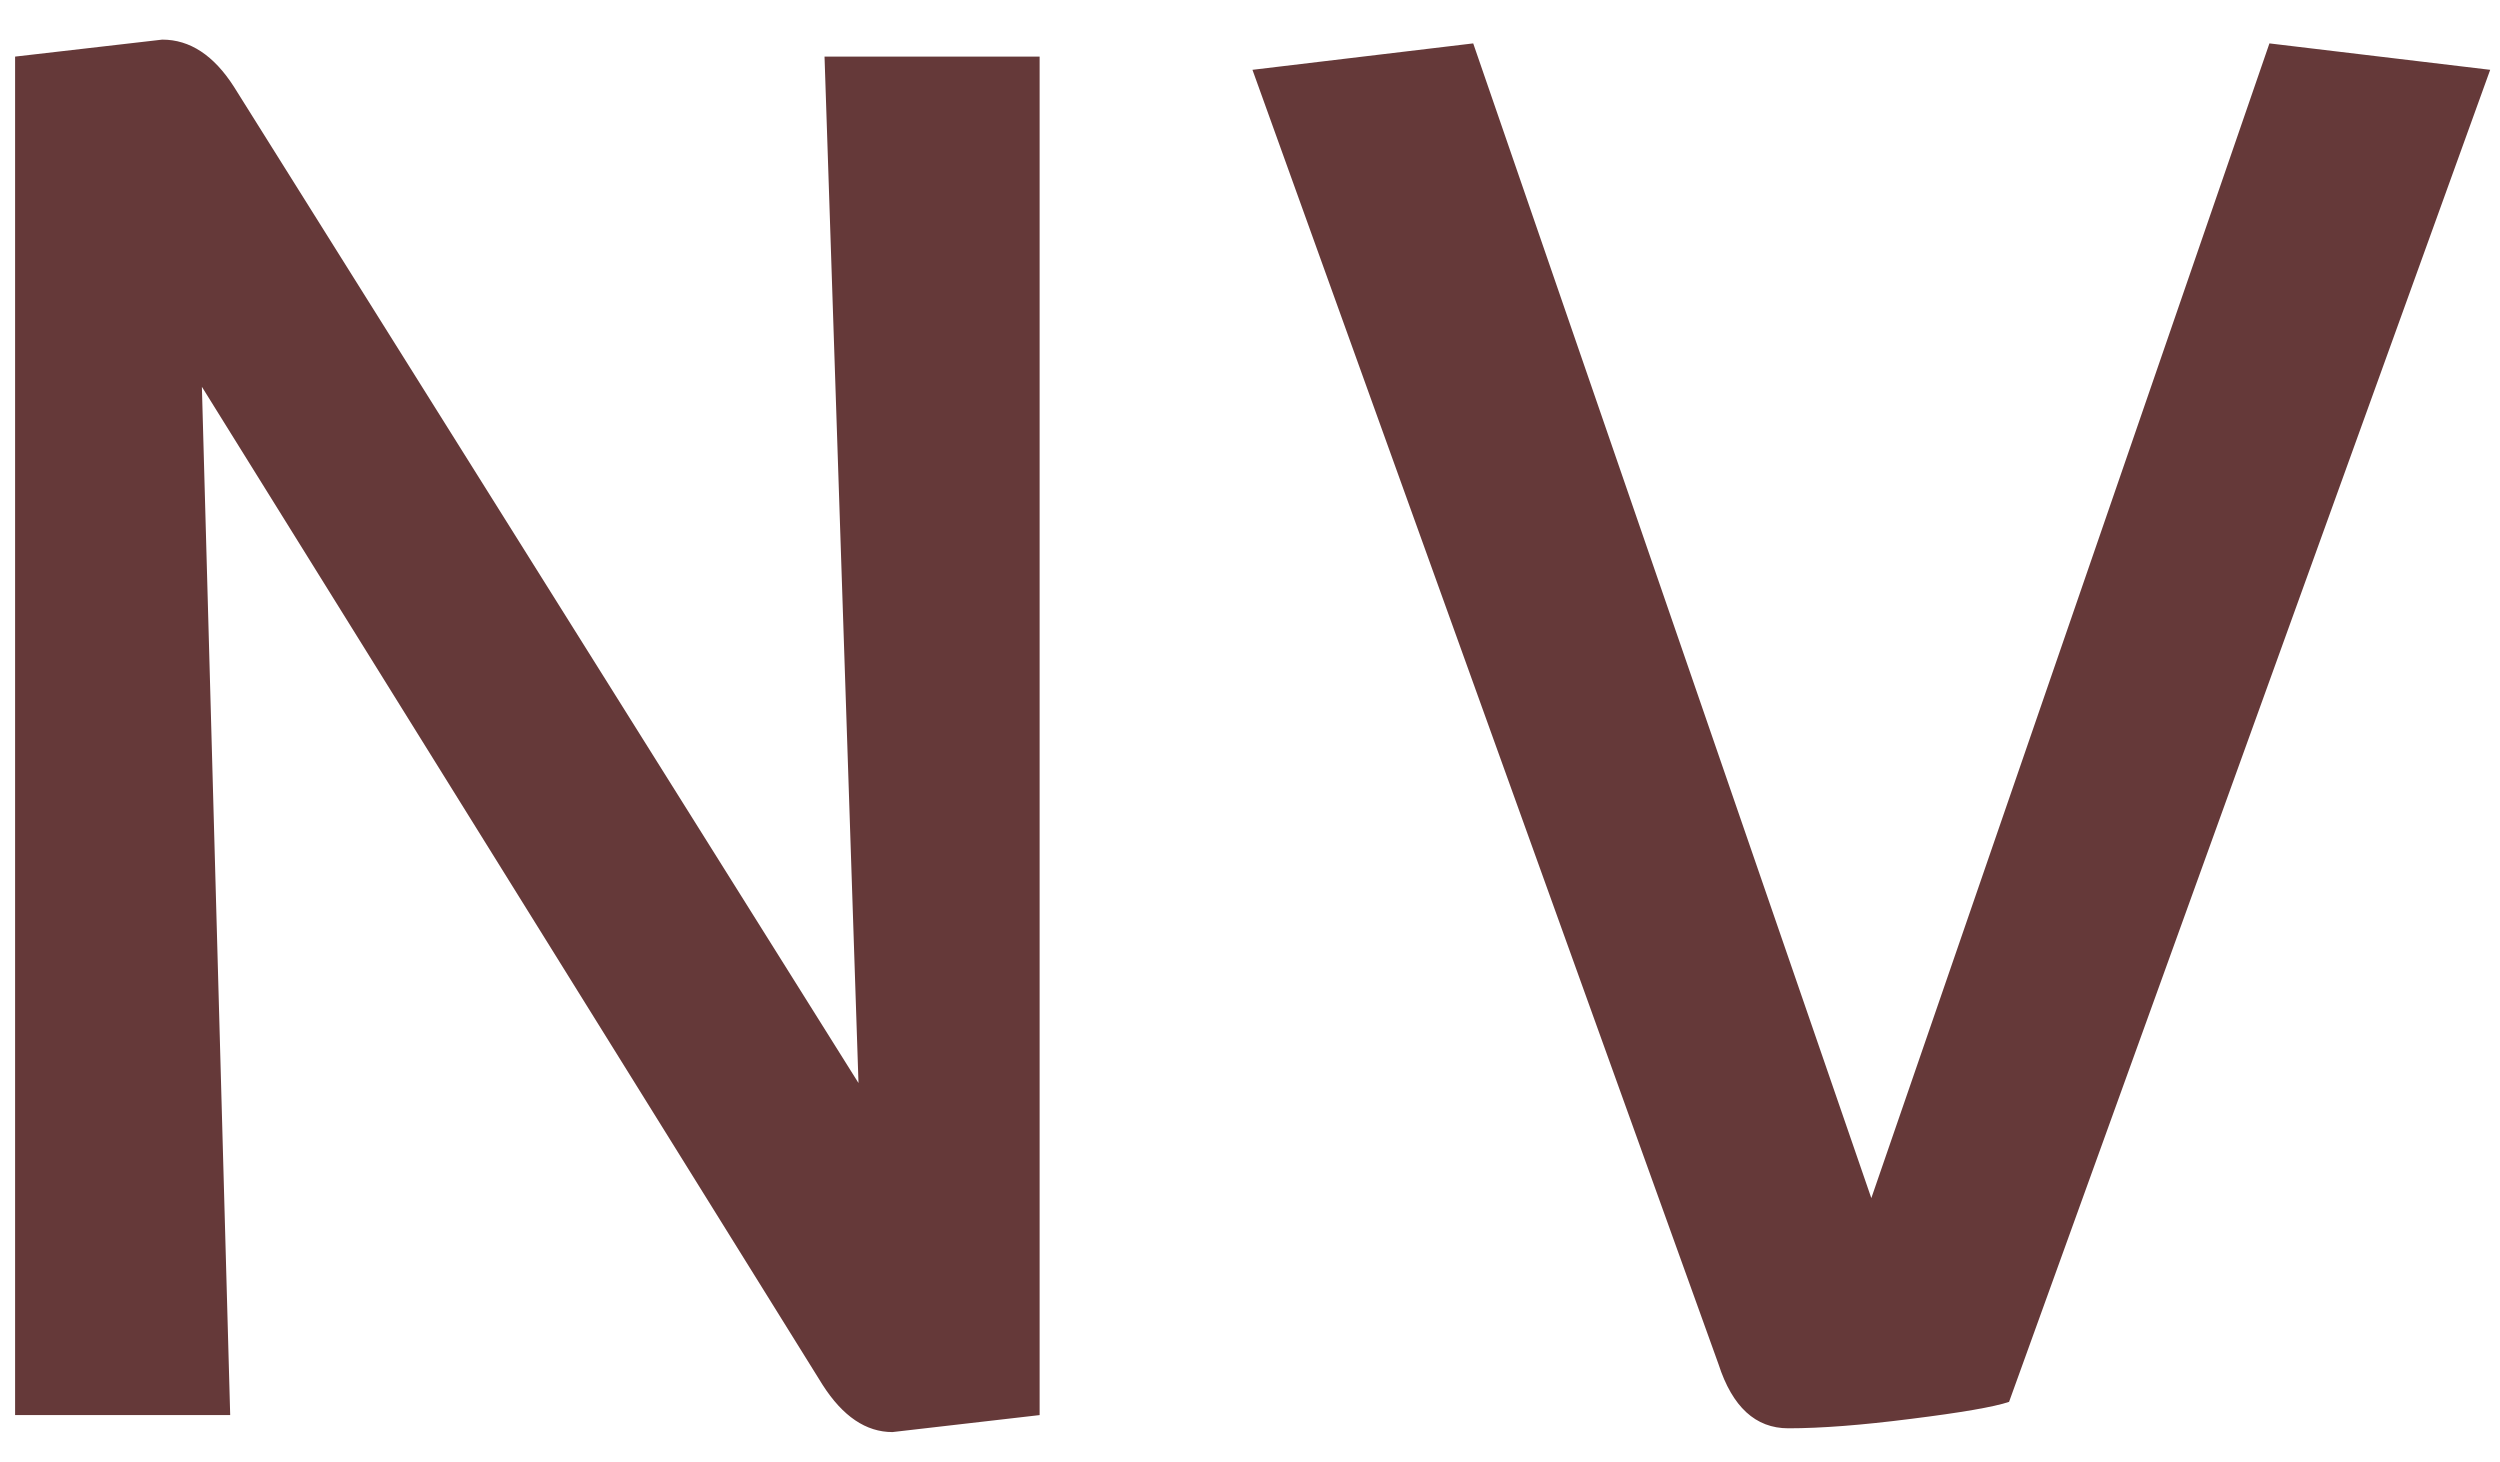 <svg width="53" height="31" viewBox="0 0 53 31" fill="none" xmlns="http://www.w3.org/2000/svg">
<path d="M22.04 30L18.92 30.36C18.36 30.36 17.867 30.027 17.44 29.36L4.28 8.2L4.88 30H0.32V1.2L3.44 0.84C4.027 0.84 4.533 1.173 4.96 1.84L18.2 22.96L17.48 1.2H22.04V30ZM36.432 28.92L26.552 1.48L31.232 0.92L39.672 25.4L48.112 0.92L52.792 1.48L42.592 29.72C42.272 29.827 41.578 29.947 40.512 30.08C39.472 30.213 38.605 30.28 37.912 30.28C37.218 30.28 36.725 29.827 36.432 28.92Z" fill="#653939"/>
</svg>
